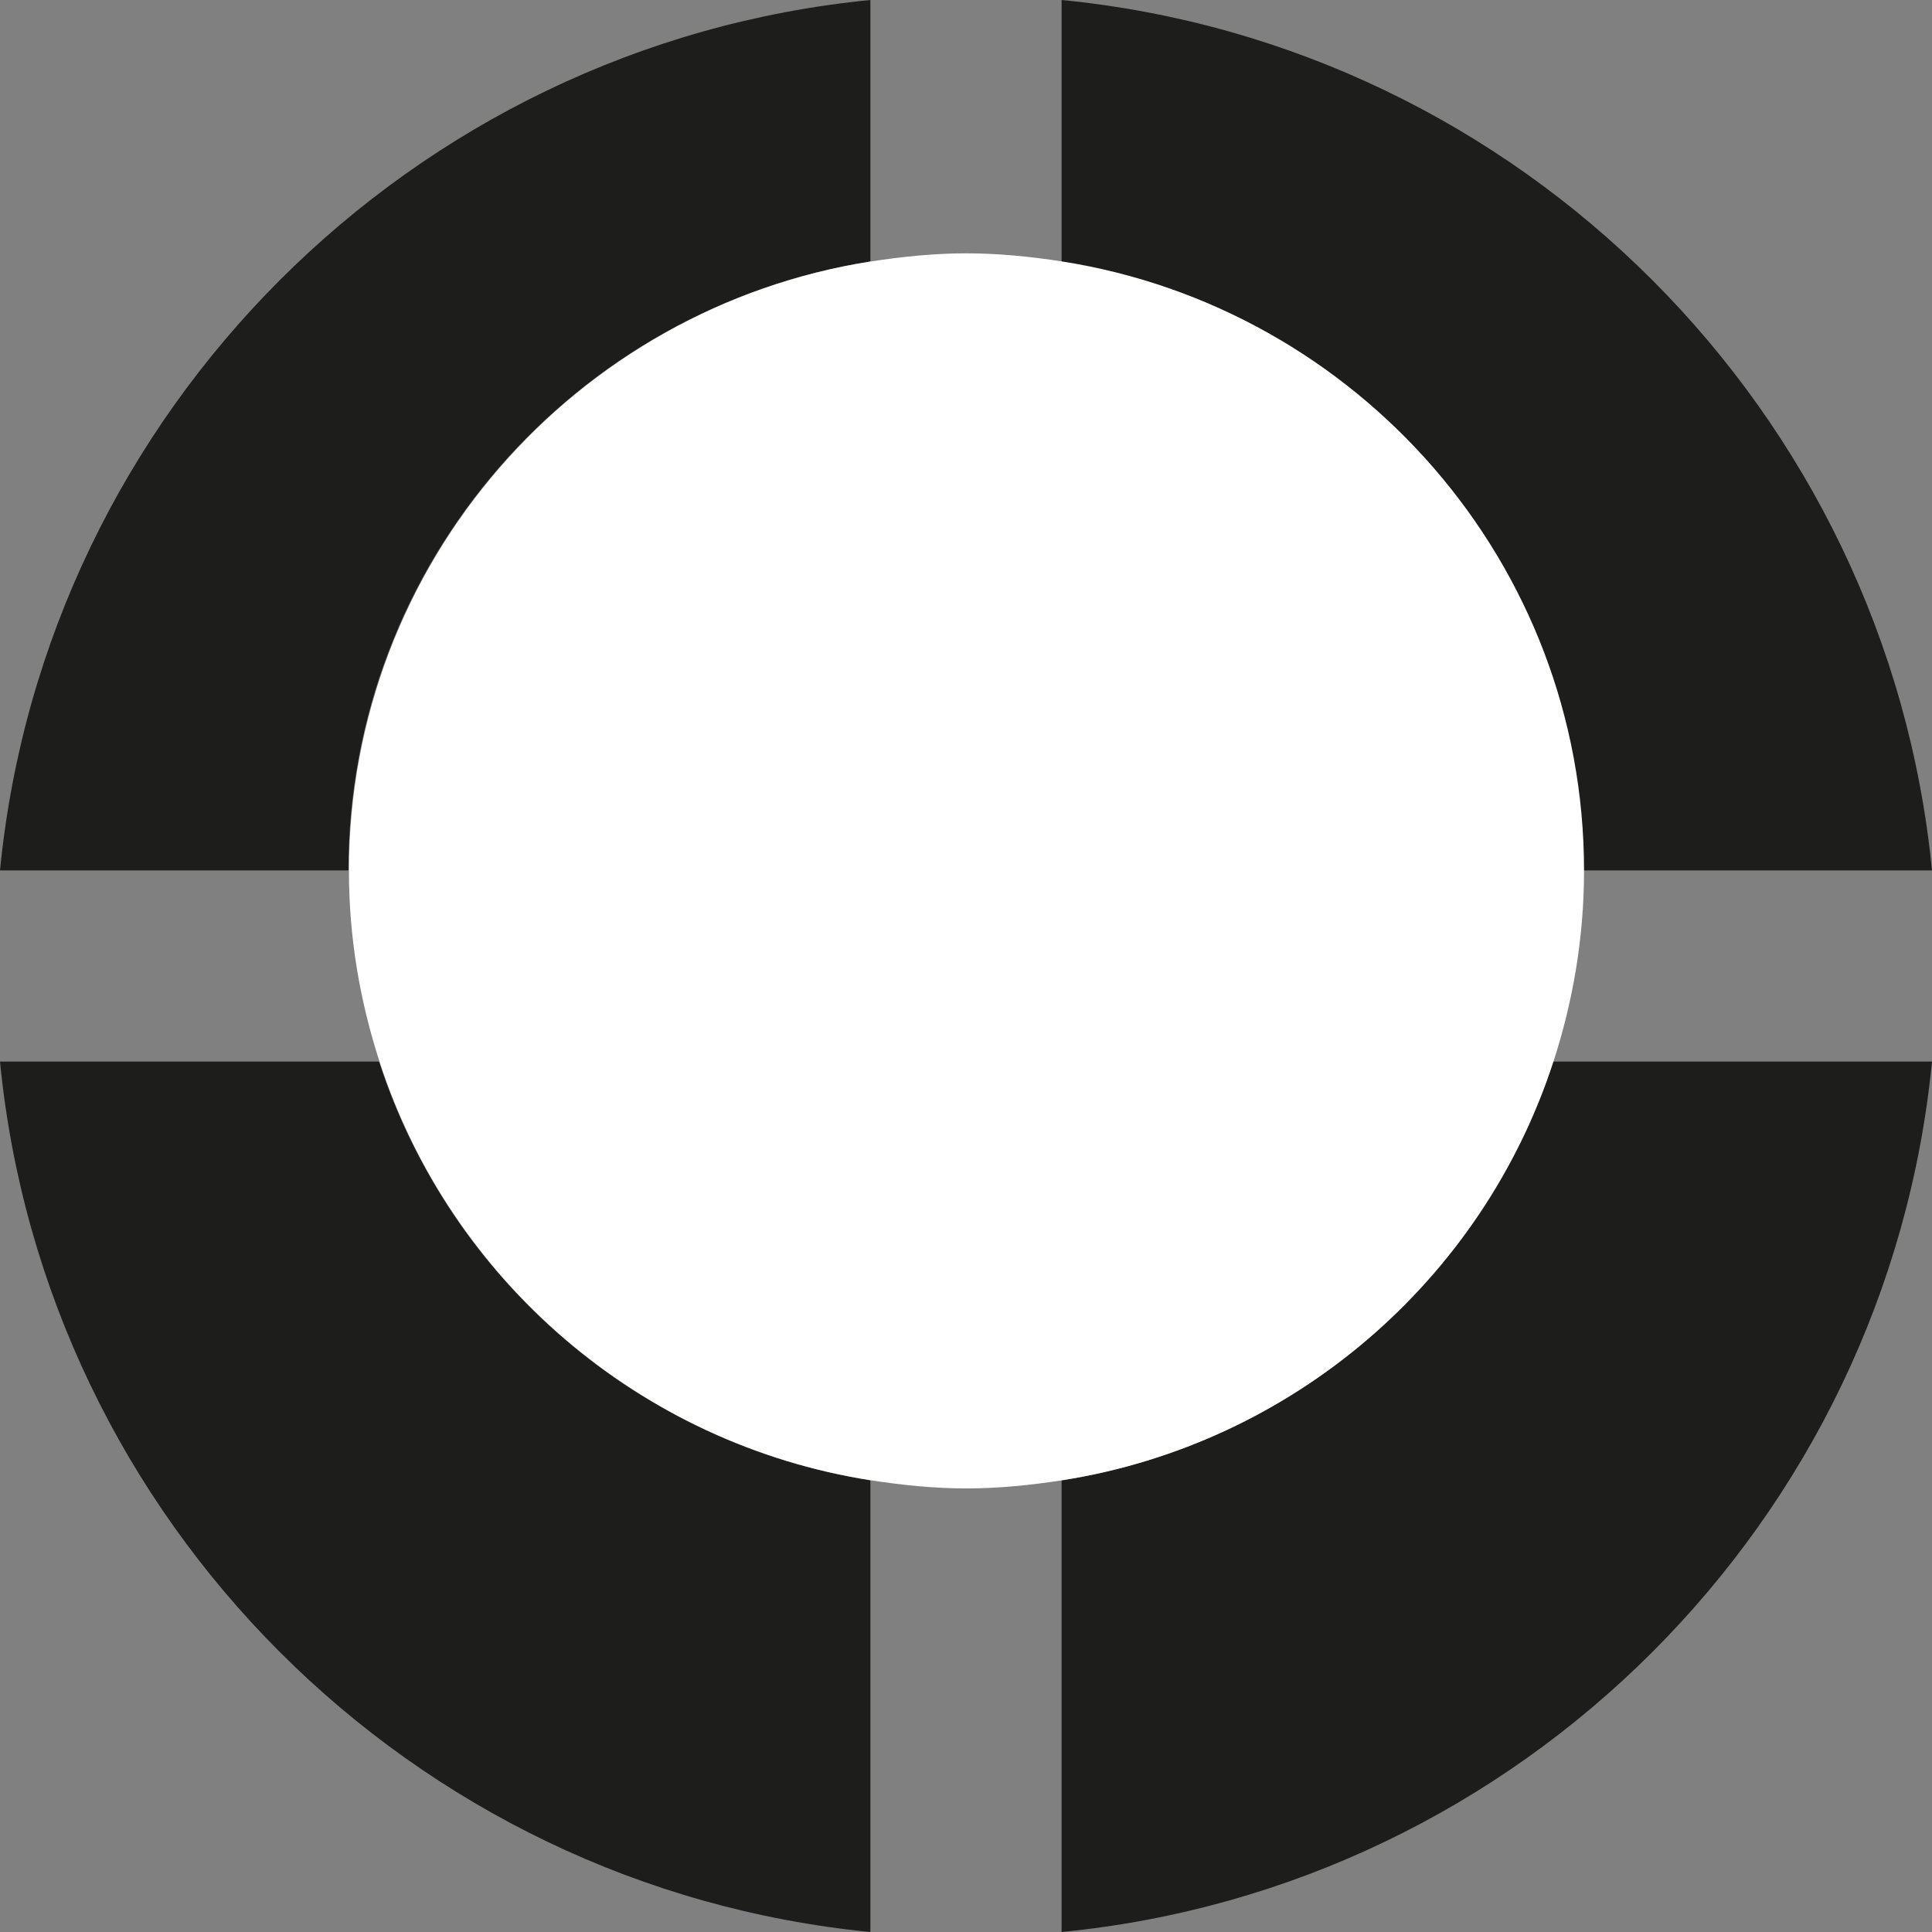 <?xml version="1.0" encoding="UTF-8"?> <svg xmlns="http://www.w3.org/2000/svg" id="Ebene_1" viewBox="0 0 40.42 40.42"><rect x="0" y="0" width="40.42" height="40.42" fill="#808080" stroke="none"/><defs><style>.cls-1{fill:#1d1d1b;}.cls-1,.cls-2{stroke-width:0px;}.cls-2{fill:#fff;}</style></defs><path class="cls-1" d="M33.13,18.21h7.29C39.48,8.61,31.82.94,22.21,0v5.48c6.17.97,10.91,6.3,10.92,12.74Z"></path><path class="cls-1" d="M18.21,5.48V0C8.61.94.94,8.61,0,18.21h7.29c0-6.44,4.75-11.77,10.92-12.74Z"></path><path class="cls-1" d="M22.21,30.97v9.45c9.61-.94,17.27-8.6,18.21-18.21h-7.93c-1.48,4.56-5.44,8-10.28,8.76Z"></path><path class="cls-1" d="M7.93,22.21H0c.94,9.61,8.61,17.27,18.21,18.21v-9.45c-4.84-.76-8.8-4.2-10.28-8.76Z"></path><path class="cls-2" d="M32.5,22.21c.41-1.26.64-2.6.64-3.99,0,0,0,0,0-.01,0-6.44-4.75-11.77-10.92-12.74-.65-.1-1.32-.17-2-.17s-1.35.07-2,.17c-6.17.97-10.91,6.3-10.92,12.74,0,0,0,0,0,.01,0,1.39.23,2.73.64,3.99,1.48,4.56,5.44,8,10.28,8.76.65.1,1.32.17,2,.17s1.35-.07,2-.17c4.84-.76,8.8-4.2,10.28-8.76Z"></path></svg> 